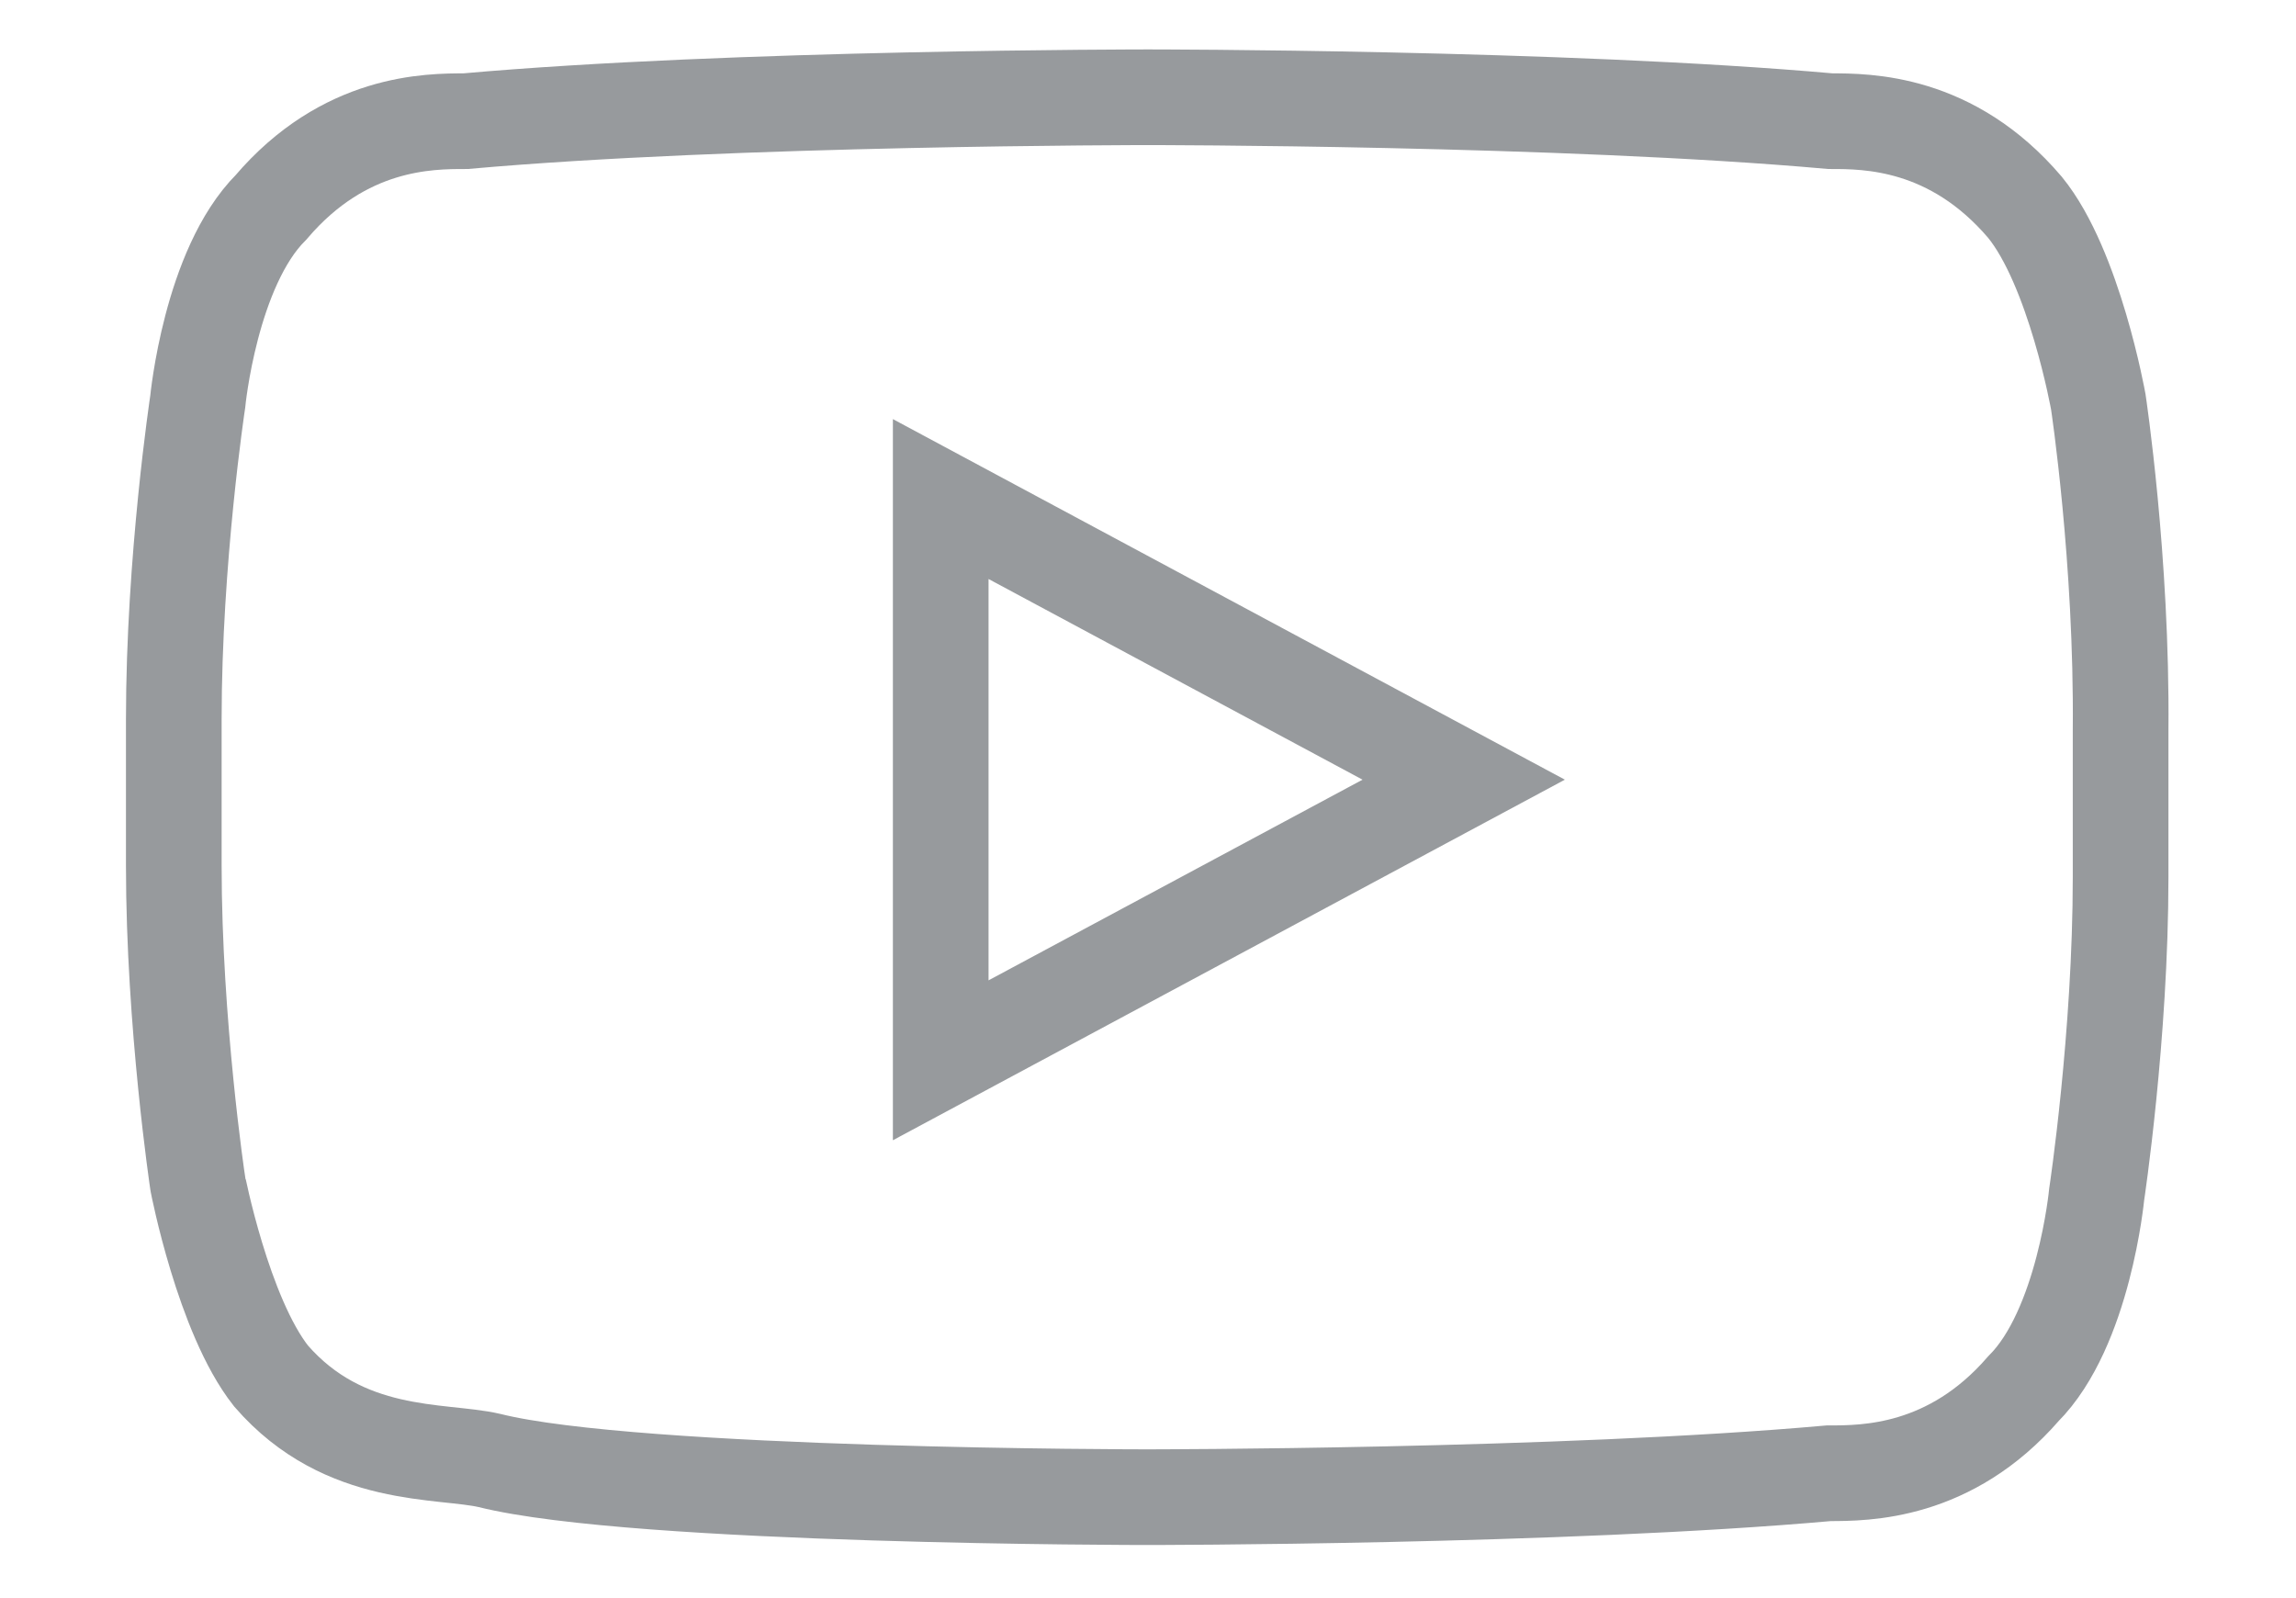 <svg xmlns="http://www.w3.org/2000/svg" xmlns:xlink="http://www.w3.org/1999/xlink" id="Layer_1" x="0px" y="0px" viewBox="0 0 144 100.2" xml:space="preserve"><g>	<g id="Layer_1_00000079450087540364370150000016723325707740480920_">		<g id="Layer_1-2">			<path fill="none" stroke="#979A9D" stroke-width="6" stroke-miterlimit="10" d="M131.6,25.2c0,0-1.5-8.4-4.6-12.2    c-4.6-5.4-9.9-5.4-12.2-5.4C98,6.1,72,6.1,72,6.1l0,0c0,0-26,0-42.8,1.5c-2.3,0-7.6,0-12.2,5.4c-3.8,3.8-4.6,12.2-4.6,12.2    s-1.5,9.9-1.5,19.9v9.2c0,9.9,1.5,19.9,1.5,19.9S14,82.5,17,86.3c4.6,5.3,10.7,4.6,13.7,5.3c9.2,2.3,41.2,2.3,41.2,2.3    s26,0,42.8-1.5c2.3,0,7.6,0,12.2-5.3c3.8-3.8,4.6-12.2,4.6-12.2S133,65,133,55v-9.2C133.1,35.1,131.6,25.2,131.6,25.2L131.6,25.2    z M59,66.5V31.3l32.8,17.6L59,66.5z"></path>		</g>	</g></g></svg>